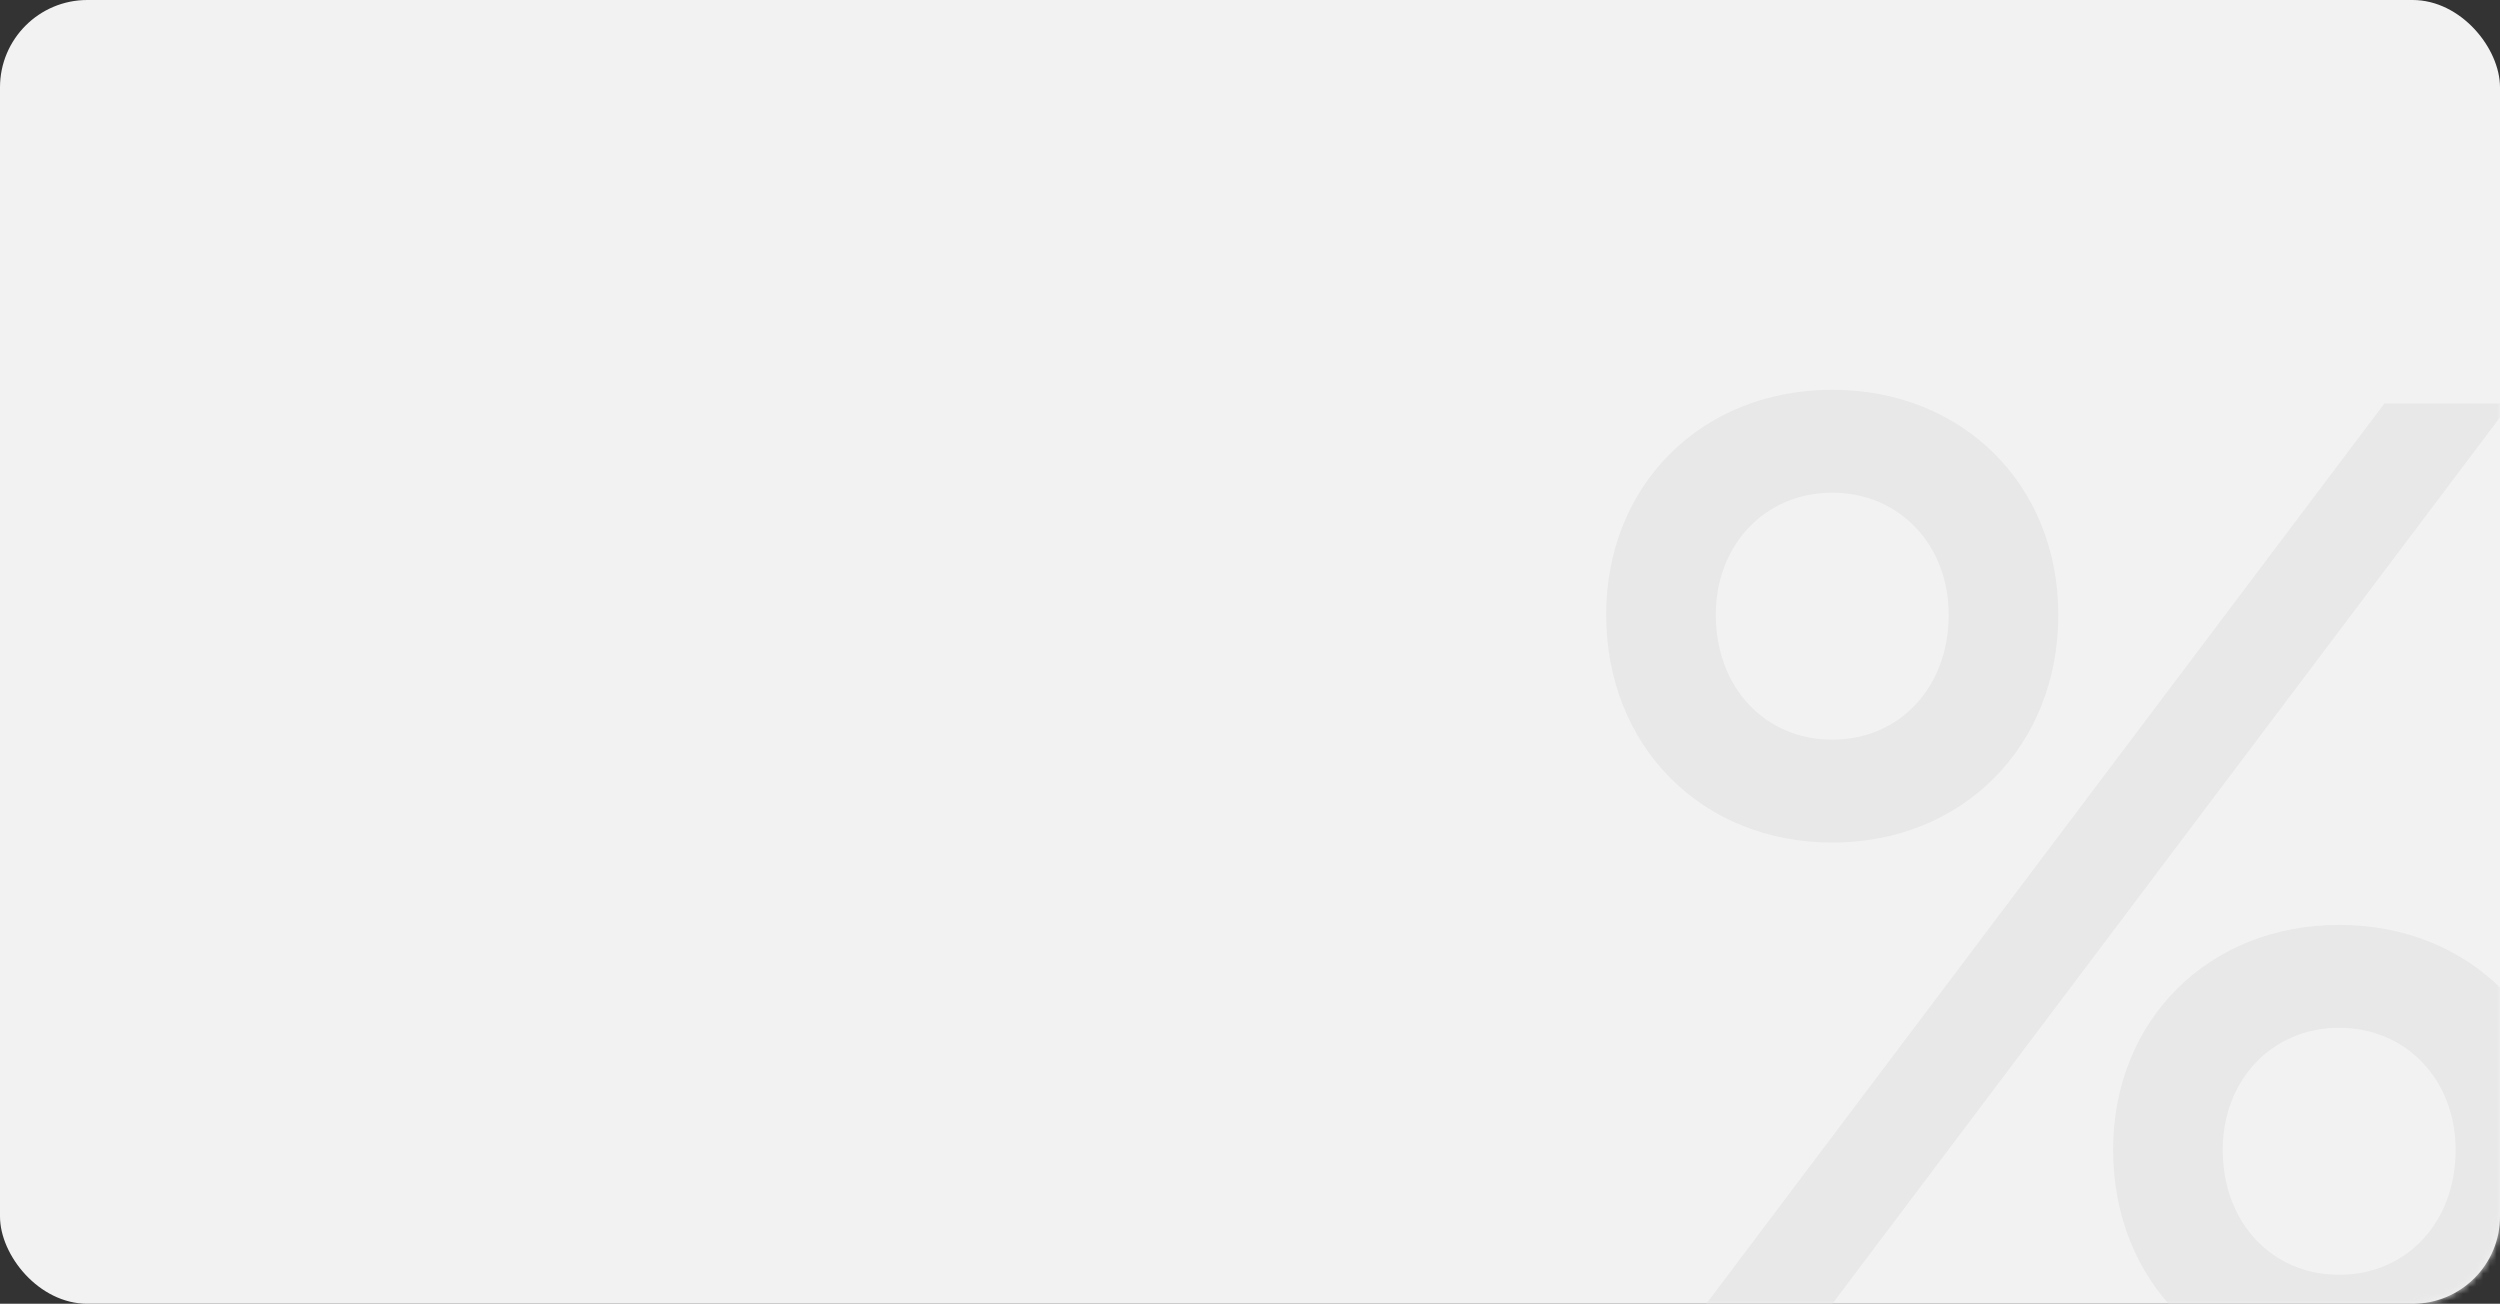 <?xml version="1.0" encoding="UTF-8"?> <svg xmlns="http://www.w3.org/2000/svg" width="372" height="194" viewBox="0 0 372 194" fill="none"><rect x="0" y="0" width="372" height="194" fill="#333333" stroke="none"/> <rect width="372" height="194" rx="13" fill="#F2F2F2"></rect> <mask id="mask0_132_47" style="mask-type:alpha" maskUnits="userSpaceOnUse" x="0" y="0" width="372" height="194"> <rect width="372" height="194" rx="13" fill="#F2F2F2"></rect> </mask> <g mask="url(#mask0_132_47)"> <path d="M272.638 125.375C292.006 125.375 306.277 111.083 306.277 91.483C306.277 72.088 292.006 58 272.638 58C253.271 58 239 72.088 239 91.483C239 111.083 253.271 125.375 272.638 125.375ZM373.554 60.042H354.798L247.155 202.958H265.911L373.554 60.042ZM272.638 110.063C262.649 110.063 255.31 102.304 255.31 91.483C255.31 81.071 262.649 73.312 272.638 73.312C282.628 73.312 289.967 81.071 289.967 91.483C289.967 102.304 282.628 110.063 272.638 110.063ZM348.07 205C367.438 205 381.709 190.708 381.709 171.108C381.709 151.713 367.438 137.625 348.07 137.625C328.703 137.625 314.432 151.713 314.432 171.108C314.432 190.708 328.703 205 348.07 205ZM348.07 189.688C338.08 189.688 330.741 181.929 330.741 171.108C330.741 160.696 338.08 152.937 348.07 152.937C358.06 152.937 365.399 160.696 365.399 171.108C365.399 181.929 358.06 189.688 348.07 189.688Z" fill="#E9E8E8"></path> </g> </svg> 